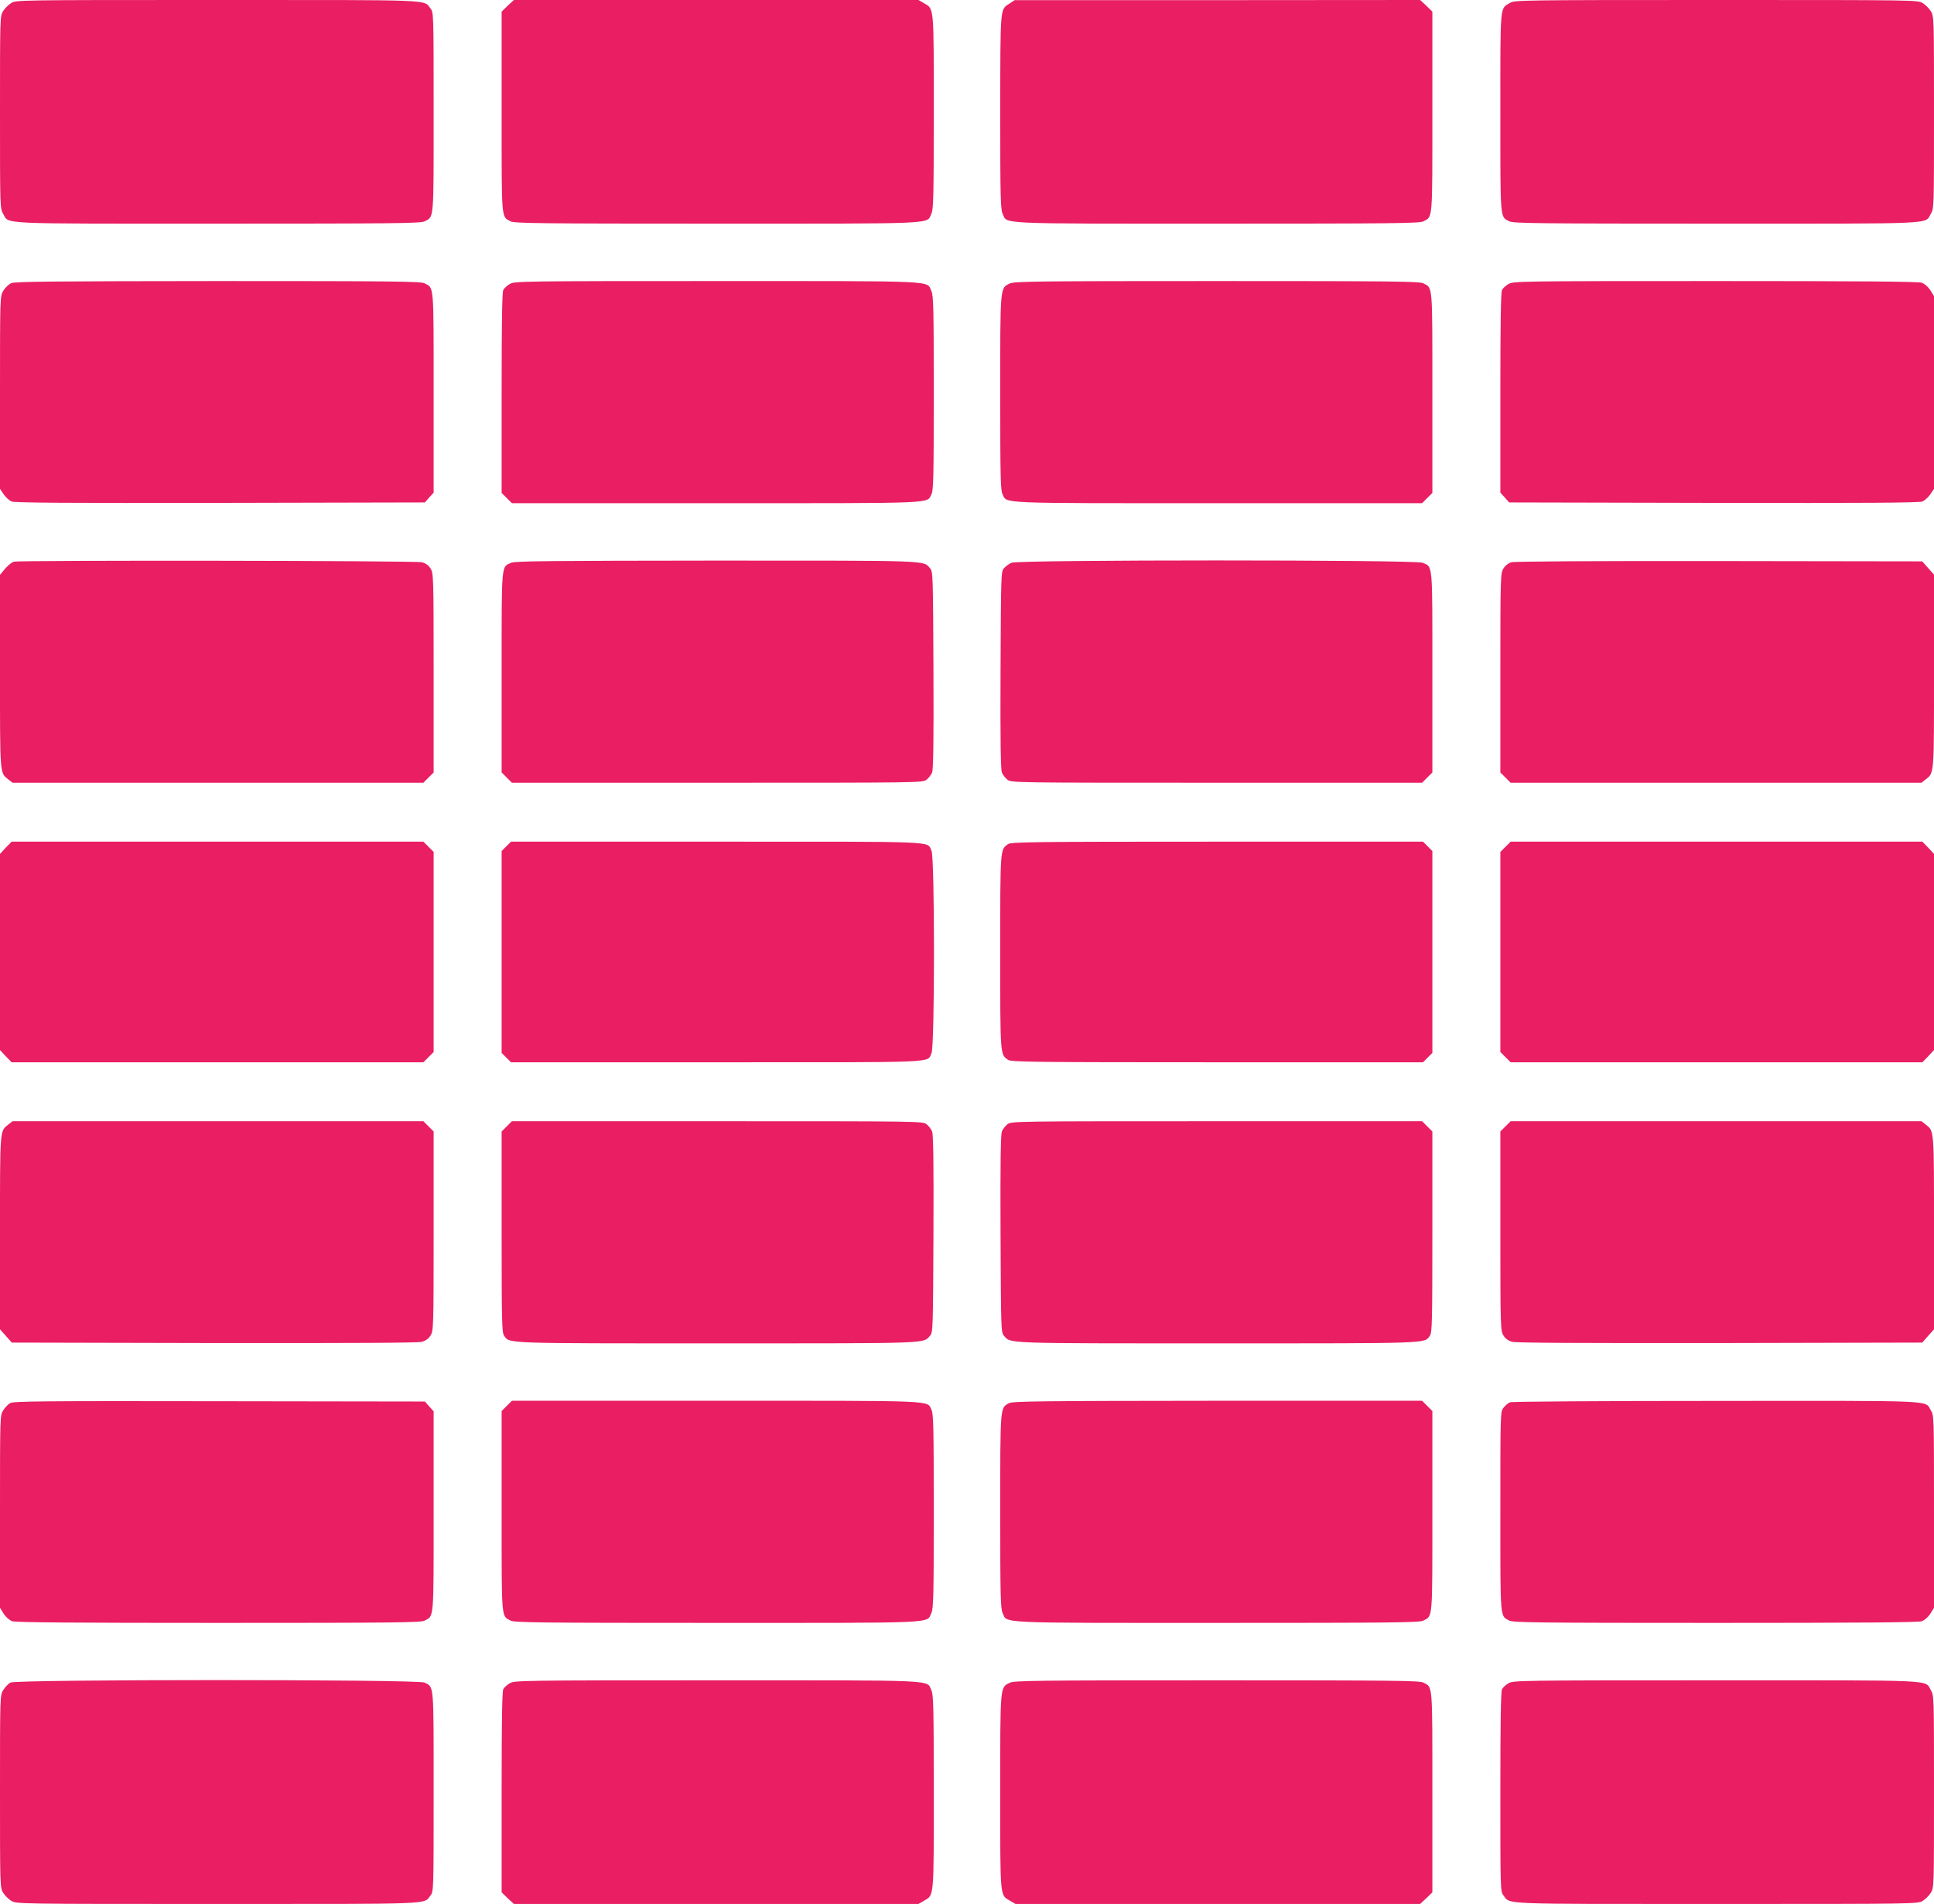 <?xml version="1.0" standalone="no"?>
<!DOCTYPE svg PUBLIC "-//W3C//DTD SVG 20010904//EN"
 "http://www.w3.org/TR/2001/REC-SVG-20010904/DTD/svg10.dtd">
<svg version="1.0" xmlns="http://www.w3.org/2000/svg"
 width="1280pt" height="1260pt" viewBox="0 0 1280 1260"
 preserveAspectRatio="xMidYMid meet">
<g transform="translate(0,1260) scale(0.1,-0.1)"
fill="#e91e63" stroke="none">
<path d="M73 12579 c-18 -11 -41 -35 -53 -53 -20 -33 -20 -47 -20 -669 0 -630
0 -636 21 -672 42 -70 -64 -65 1419 -65 1170 0 1345 2 1370 15 63 33 60 -5 60
721 0 655 0 662 -21 688 -47 60 43 56 -1411 56 -1329 0 -1333 0 -1365 -21z"/>
<path d="M3360 12562 l-40 -39 0 -664 c0 -730 -3 -691 60 -724 25 -13 199 -15
1365 -15 1482 0 1386 -4 1419 65 14 29 16 111 16 675 0 710 3 679 -65 719
l-36 21 -1339 0 -1339 0 -41 -38z"/>
<path d="M6682 12577 c-64 -42 -61 -10 -62 -715 0 -566 2 -648 16 -677 33 -69
-63 -65 1419 -65 1166 0 1340 2 1365 15 63 33 60 -6 60 724 l0 664 -40 39 -41
38 -1342 -1 -1342 0 -33 -22z"/>
<path d="M9994 12581 c-68 -41 -64 4 -64 -726 0 -725 -3 -687 60 -720 25 -13
200 -15 1370 -15 1483 0 1377 -5 1419 65 21 36 21 42 21 672 0 623 0 636 -21
669 -11 18 -35 42 -53 53 -33 21 -40 21 -1367 21 -1296 0 -1335 -1 -1365 -19z"/>
<path d="M74 10726 c-17 -8 -40 -30 -52 -50 -22 -37 -22 -39 -22 -674 l0 -637
24 -36 c14 -20 37 -41 53 -48 21 -8 371 -11 1381 -9 l1354 3 29 33 29 32 0
663 c0 727 3 689 -60 722 -25 13 -199 15 -1367 15 -1096 -1 -1344 -3 -1369
-14z"/>
<path d="M3373 10720 c-17 -10 -37 -28 -42 -39 -8 -13 -11 -233 -11 -681 l0
-662 34 -34 34 -34 1351 0 c1485 0 1393 -4 1426 60 13 25 15 117 15 670 0 564
-2 646 -16 675 -33 69 63 65 -1421 65 -1307 0 -1339 -1 -1370 -20z"/>
<path d="M6683 10724 c-65 -32 -63 -14 -63 -724 0 -553 2 -645 15 -670 33 -64
-59 -60 1426 -60 l1351 0 34 34 34 34 0 664 c0 728 3 690 -60 723 -25 13 -199
15 -1367 15 -1195 0 -1341 -2 -1370 -16z"/>
<path d="M9983 10720 c-17 -10 -37 -28 -42 -39 -8 -13 -11 -233 -11 -680 l0
-661 29 -32 29 -33 1354 -3 c1010 -2 1360 1 1381 9 16 7 39 28 53 48 l24 36 0
638 0 637 -24 39 c-15 23 -38 43 -57 50 -23 8 -408 11 -1368 11 -1305 0 -1337
-1 -1368 -20z"/>
<path d="M93 8883 c-13 -2 -38 -23 -58 -45 l-35 -42 0 -638 c0 -695 -2 -671
56 -717 l27 -21 1359 0 1360 0 34 34 34 34 0 658 c0 635 -1 660 -20 691 -13
21 -31 35 -57 42 -37 11 -2648 14 -2700 4z"/>
<path d="M3384 8876 c-67 -30 -64 10 -64 -724 l0 -664 34 -34 34 -34 1360 0
c1336 0 1360 0 1384 20 14 10 30 32 37 47 8 21 11 204 9 680 -3 635 -3 651
-23 673 -46 52 13 50 -1412 50 -1096 -1 -1333 -3 -1359 -14z"/>
<path d="M6695 8876 c-16 -7 -39 -23 -50 -36 -20 -22 -20 -38 -23 -673 -2
-476 1 -659 9 -680 7 -15 23 -37 37 -47 24 -20 48 -20 1384 -20 l1360 0 34 34
34 34 0 664 c0 736 4 695 -66 724 -48 20 -2673 20 -2719 0z"/>
<path d="M10002 8879 c-20 -6 -40 -22 -52 -42 -19 -31 -20 -54 -20 -691 l0
-658 34 -34 34 -34 1360 0 1359 0 27 21 c58 46 56 22 56 717 l0 639 -39 44
-39 44 -1343 2 c-830 1 -1357 -2 -1377 -8z"/>
<path d="M38 6990 l-38 -41 0 -649 0 -649 38 -41 39 -40 1362 0 1363 0 34 34
34 34 0 662 0 662 -34 34 -34 34 -1363 0 -1362 0 -39 -40z"/>
<path d="M3351 6999 l-31 -31 0 -668 0 -668 31 -31 31 -31 1362 0 c1498 0
1388 -5 1421 60 22 44 22 1296 0 1340 -33 65 77 60 -1421 60 l-1362 0 -31 -31z"/>
<path d="M6672 7014 c-53 -37 -52 -23 -52 -714 0 -691 -1 -677 52 -714 20 -14
166 -16 1384 -16 l1362 0 31 31 31 31 0 668 0 668 -31 31 -31 31 -1362 0
c-1218 0 -1364 -2 -1384 -16z"/>
<path d="M9964 6996 l-34 -34 0 -662 0 -662 34 -34 34 -34 1363 0 1362 0 39
40 38 41 0 649 0 649 -38 41 -39 40 -1362 0 -1363 0 -34 -34z"/>
<path d="M56 5159 c-58 -46 -56 -22 -56 -717 l0 -639 39 -44 39 -44 1337 -3
c922 -1 1349 1 1376 8 28 8 46 21 59 43 19 31 20 55 20 691 l0 658 -34 34 -34
34 -1360 0 -1359 0 -27 -21z"/>
<path d="M3354 5146 l-34 -34 0 -664 c0 -597 2 -666 16 -687 38 -53 -20 -51
1409 -51 1422 0 1364 -2 1410 50 20 22 20 38 23 673 2 476 -1 659 -9 680 -7
15 -23 37 -37 47 -24 20 -48 20 -1384 20 l-1360 0 -34 -34z"/>
<path d="M6668 5160 c-14 -10 -30 -32 -37 -47 -8 -21 -11 -204 -9 -680 3 -635
3 -651 23 -673 46 -52 -12 -50 1410 -50 1429 0 1371 -2 1409 51 14 21 16 90
16 687 l0 664 -34 34 -34 34 -1360 0 c-1336 0 -1360 0 -1384 -20z"/>
<path d="M9964 5146 l-34 -34 0 -658 c0 -636 1 -660 20 -691 13 -22 31 -35 59
-43 27 -7 454 -9 1376 -8 l1337 3 39 44 39 44 0 639 c0 695 2 671 -56 717
l-27 21 -1359 0 -1360 0 -34 -34z"/>
<path d="M68 3315 c-14 -8 -36 -30 -47 -49 -21 -33 -21 -42 -21 -670 l0 -636
24 -39 c15 -23 38 -43 57 -50 23 -8 407 -11 1366 -11 1164 0 1338 2 1363 15
63 33 60 -5 60 722 l0 663 -29 32 -29 33 -1359 2 c-1170 2 -1362 0 -1385 -12z"/>
<path d="M3354 3296 l-34 -34 0 -664 c0 -728 -3 -690 60 -723 25 -13 199 -15
1365 -15 1482 0 1386 -4 1419 65 14 29 16 111 16 675 0 553 -2 645 -15 670
-33 64 59 60 -1426 60 l-1351 0 -34 -34z"/>
<path d="M6678 3314 c-59 -32 -58 -14 -58 -714 0 -564 2 -646 16 -675 33 -69
-63 -65 1419 -65 1166 0 1340 2 1365 15 63 33 60 -5 60 723 l0 664 -34 34 -34
34 -1354 0 c-1177 -1 -1357 -3 -1380 -16z"/>
<path d="M9994 3320 c-12 -4 -31 -21 -43 -36 -21 -27 -21 -28 -21 -688 0 -726
-3 -688 60 -721 25 -13 199 -15 1363 -15 959 0 1343 3 1366 11 19 7 42 27 57
50 l24 39 0 636 c0 629 0 637 -21 671 -42 68 61 63 -1421 62 -739 0 -1353 -4
-1364 -9z"/>
<path d="M69 1465 c-15 -8 -36 -31 -48 -50 -21 -36 -21 -43 -21 -672 0 -623 0
-636 21 -669 11 -18 35 -42 53 -53 33 -21 40 -21 1365 -21 1453 0 1363 -4
1410 56 21 26 21 33 21 688 0 726 3 688 -60 721 -43 22 -2701 22 -2741 0z"/>
<path d="M3373 1460 c-17 -10 -37 -28 -42 -39 -8 -13 -11 -233 -11 -682 l0
-662 40 -39 41 -38 1339 0 1339 0 36 21 c68 40 65 9 65 719 0 564 -2 646 -16
675 -33 69 63 65 -1421 65 -1307 0 -1339 -1 -1370 -20z"/>
<path d="M6683 1464 c-65 -32 -63 -14 -63 -724 0 -710 -3 -679 65 -719 l36
-21 1339 0 1339 0 41 38 40 39 0 664 c0 730 3 691 -60 724 -25 13 -199 15
-1367 15 -1195 0 -1341 -2 -1370 -16z"/>
<path d="M9983 1460 c-17 -10 -37 -28 -42 -39 -8 -13 -11 -232 -11 -679 0
-653 0 -660 21 -686 47 -60 -43 -56 1410 -56 1325 0 1332 0 1365 21 18 11 42
35 53 53 21 33 21 46 21 669 0 630 0 636 -21 672 -42 70 64 65 -1421 65 -1312
0 -1344 -1 -1375 -20z"/>
</g>
</svg>
